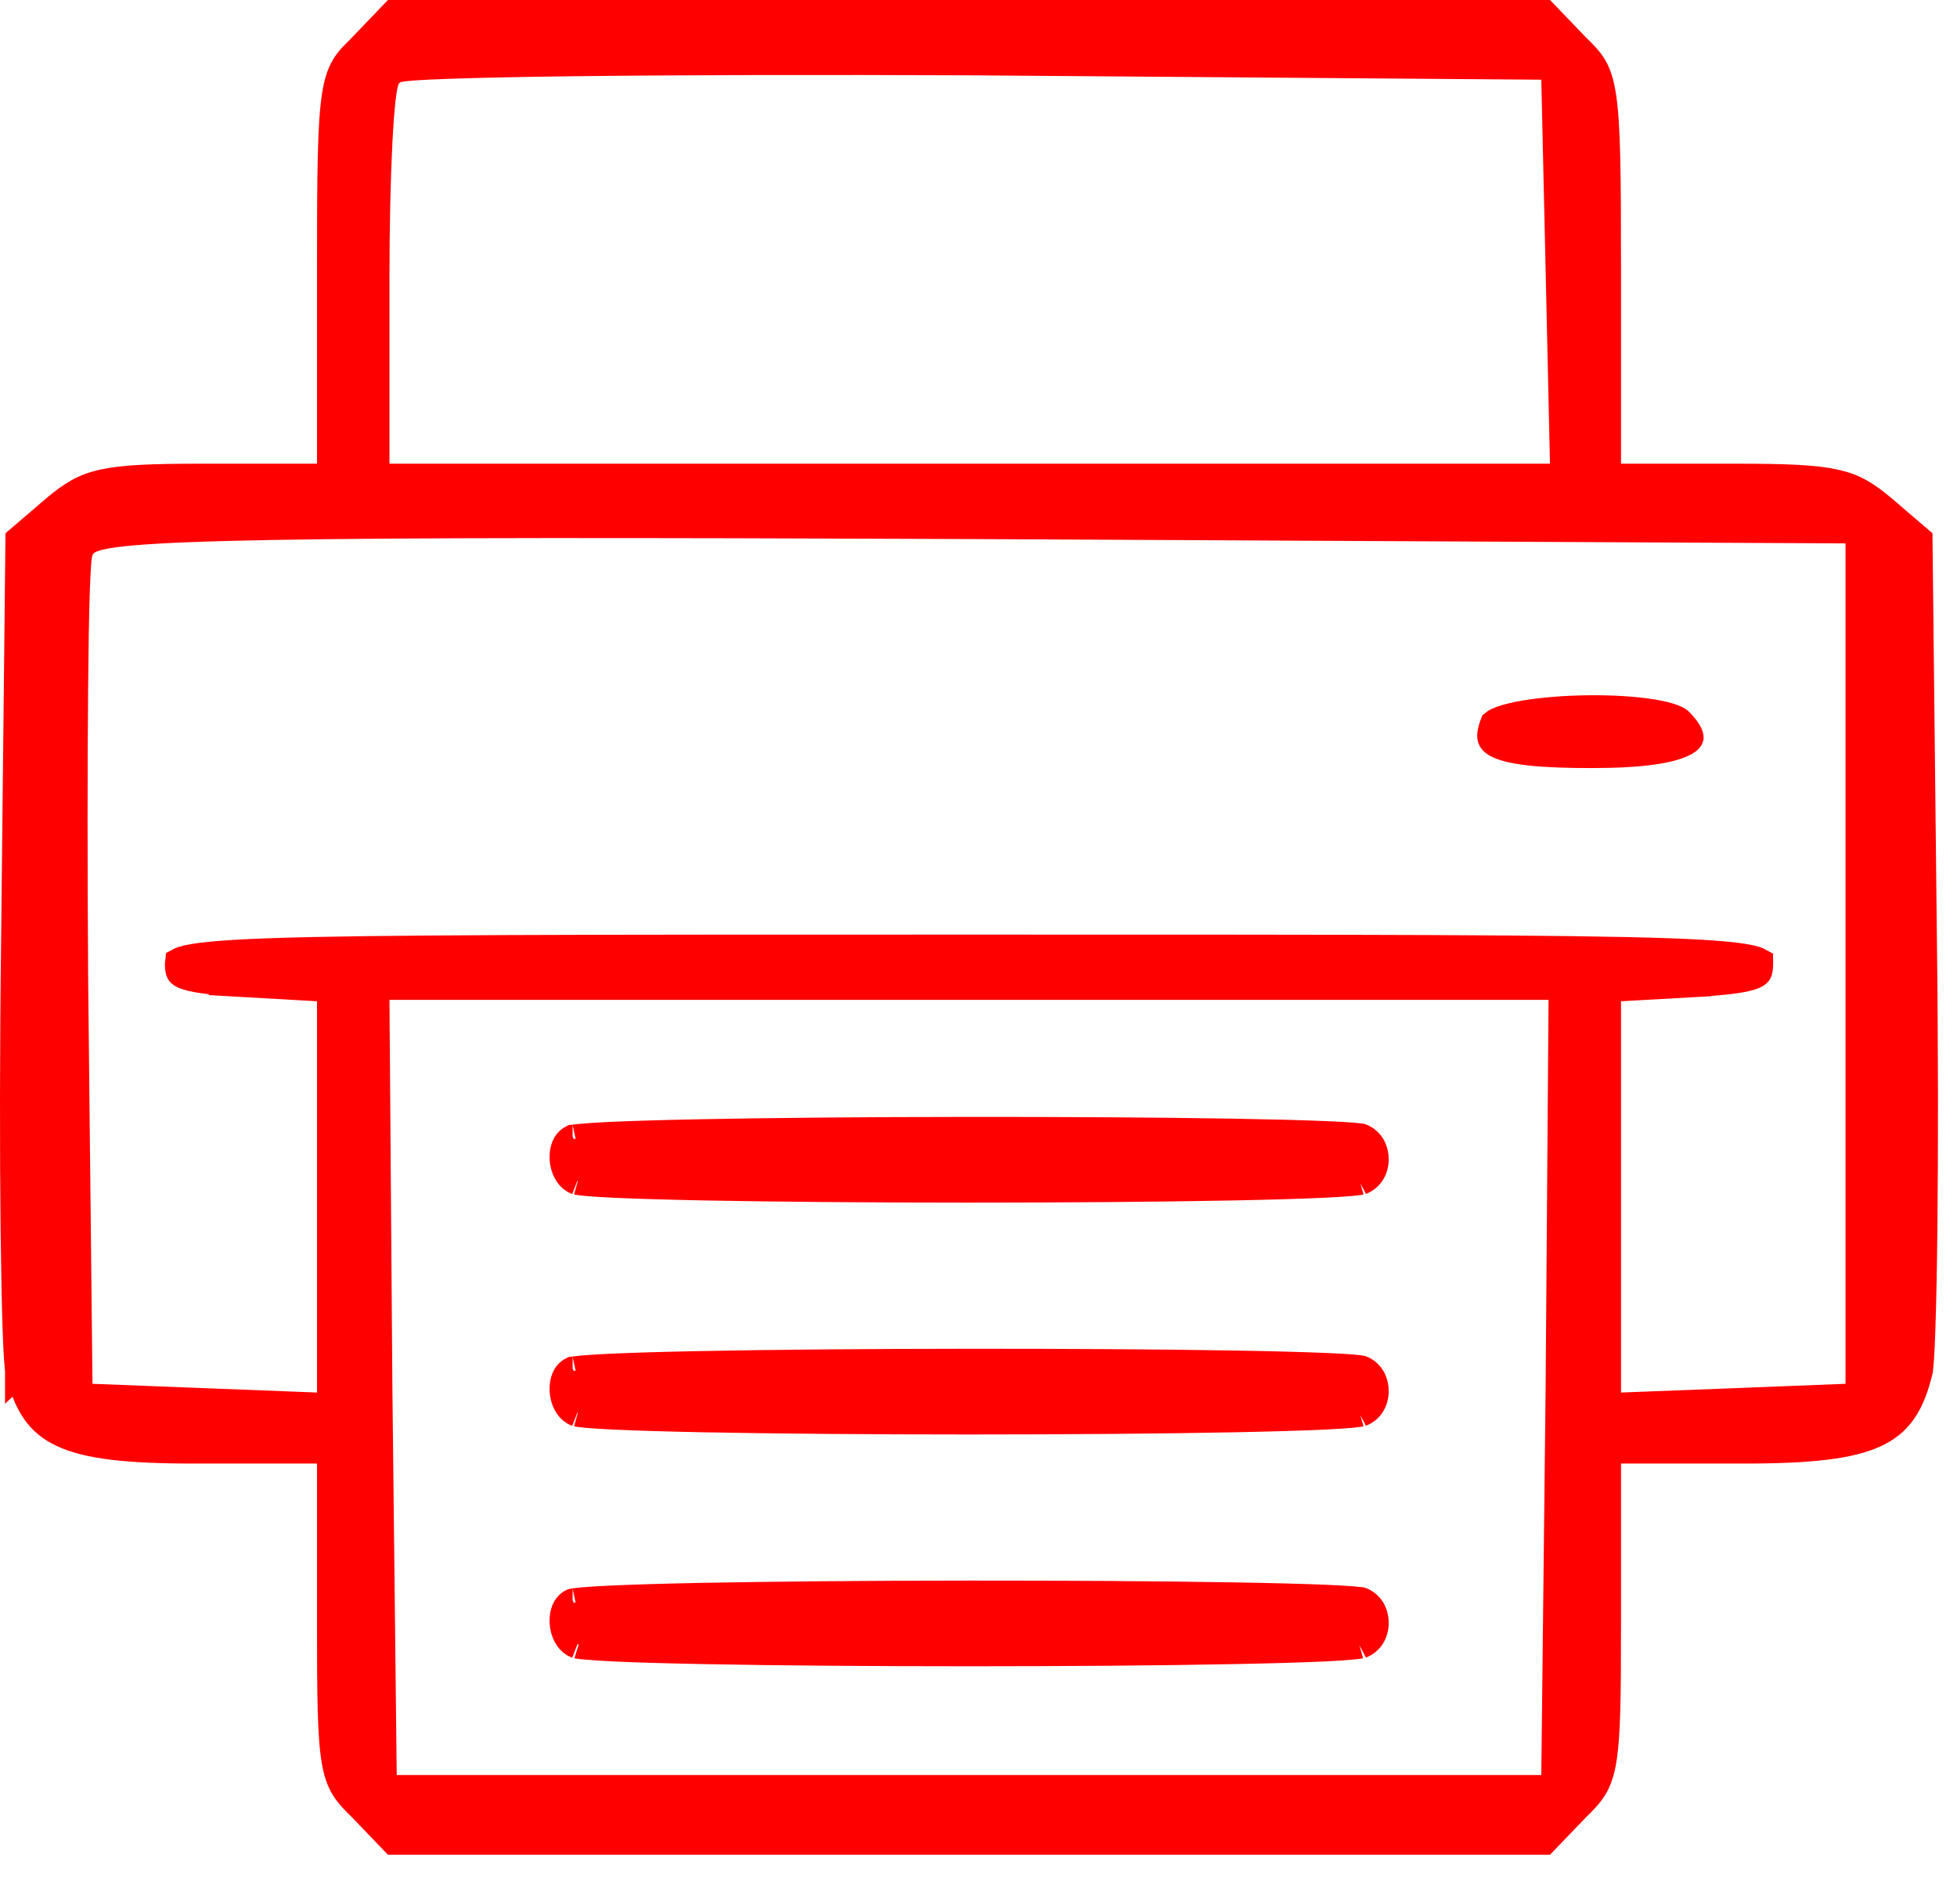 <?xml version="1.0" encoding="UTF-8"?> <svg xmlns="http://www.w3.org/2000/svg" width="37" height="36" viewBox="0 0 37 36" fill="none"><path d="M29.189 34.79L29.766 34.19L29.962 34.378L29.766 34.188L29.773 34.181C29.935 34.026 30.039 33.914 30.115 33.791C30.188 33.673 30.243 33.532 30.283 33.312C30.367 32.853 30.375 32.117 30.375 30.68V27.395H32.976C34.24 27.395 34.989 27.309 35.461 27.085C35.893 26.88 36.118 26.545 36.272 25.905C36.272 25.904 36.272 25.903 36.273 25.901C36.273 25.898 36.273 25.893 36.274 25.887C36.276 25.874 36.278 25.856 36.28 25.835C36.285 25.792 36.289 25.736 36.294 25.666C36.303 25.526 36.312 25.339 36.319 25.109C36.335 24.65 36.348 24.026 36.356 23.28C36.373 21.79 36.374 19.82 36.347 17.727V17.726L36.265 10.207L35.594 9.632C35.27 9.36 35.049 9.224 34.693 9.145C34.313 9.06 33.775 9.038 32.81 9.038H30.375V5.067C30.375 3.261 30.367 2.35 30.282 1.809C30.241 1.547 30.184 1.391 30.112 1.27C30.038 1.144 29.937 1.039 29.773 0.882L29.766 0.873L29.189 0.272H7.451L6.875 0.873L6.679 0.685L6.875 0.874L6.867 0.882L6.664 1.088C6.609 1.15 6.565 1.207 6.528 1.27C6.456 1.391 6.399 1.547 6.358 1.809C6.274 2.35 6.266 3.261 6.266 5.067V9.038H3.83C2.865 9.038 2.327 9.06 1.947 9.145C1.592 9.224 1.371 9.359 1.049 9.63L0.375 10.207L0.294 17.726V17.727C0.267 19.82 0.267 21.79 0.284 23.28C0.293 24.026 0.306 24.65 0.321 25.109C0.329 25.339 0.338 25.526 0.347 25.666C0.351 25.736 0.356 25.792 0.36 25.835C0.363 25.856 0.364 25.874 0.366 25.887C0.367 25.893 0.368 25.898 0.368 25.901C0.368 25.903 0.368 25.904 0.368 25.905L0.369 25.904C0.523 26.544 0.748 26.88 1.18 27.085C1.651 27.309 2.4 27.395 3.665 27.395H6.266V30.68C6.266 32.117 6.274 32.853 6.357 33.312C6.397 33.532 6.452 33.673 6.525 33.791C6.601 33.914 6.706 34.026 6.867 34.181L6.875 34.19L7.451 34.79H29.189ZM7.091 5.26C7.091 4.284 7.112 3.375 7.146 2.698C7.164 2.361 7.184 2.076 7.208 1.869C7.22 1.767 7.233 1.676 7.249 1.605C7.257 1.571 7.267 1.532 7.28 1.497C7.287 1.48 7.311 1.423 7.363 1.371L7.362 1.369C7.366 1.365 7.371 1.363 7.375 1.359C7.381 1.354 7.385 1.348 7.392 1.344L7.393 1.346C7.422 1.323 7.447 1.309 7.458 1.305C7.478 1.296 7.497 1.292 7.51 1.288C7.536 1.281 7.565 1.276 7.591 1.272C7.643 1.265 7.712 1.257 7.791 1.251C7.952 1.239 8.18 1.228 8.463 1.218C9.031 1.198 9.837 1.181 10.821 1.169C12.792 1.145 15.485 1.139 18.431 1.152H18.432L29.143 1.234L29.406 1.236L29.413 1.5L29.495 5.116L29.577 8.76L29.583 9.038H7.091V5.26ZM7.228 33.559L7.146 26.218V26.217L7.091 18.903L7.089 18.629H29.552L29.55 18.903L29.495 26.217V26.218L29.413 33.559L29.409 33.828H7.23L7.228 33.559ZM35.165 26.422L34.903 26.432L32.794 26.515L30.657 26.597L30.375 26.607V18.671L30.632 18.656L32.08 18.575V18.574C32.38 18.554 32.612 18.534 32.792 18.509C32.974 18.483 33.086 18.454 33.154 18.425C33.215 18.398 33.226 18.379 33.23 18.372C33.238 18.356 33.251 18.316 33.251 18.216C33.251 18.205 33.249 18.196 33.249 18.189C33.236 18.182 33.214 18.171 33.179 18.16C32.967 18.096 32.511 18.043 31.541 18.009C29.623 17.941 25.829 17.94 18.32 17.94C10.811 17.94 7.018 17.941 5.1 18.009C4.129 18.043 3.673 18.095 3.461 18.16C3.426 18.171 3.404 18.182 3.391 18.189C3.39 18.196 3.39 18.205 3.39 18.216C3.39 18.317 3.403 18.356 3.411 18.371C3.414 18.377 3.425 18.398 3.488 18.425C3.559 18.455 3.673 18.483 3.859 18.509C4.043 18.534 4.28 18.554 4.587 18.574L4.586 18.575L6.01 18.656L6.266 18.671V26.607L5.983 26.597L3.874 26.515L1.737 26.432L1.479 26.422L1.476 26.163L1.394 18.493V18.492C1.38 16.382 1.38 14.429 1.394 12.979C1.4 12.254 1.41 11.652 1.424 11.22C1.431 11.004 1.439 10.828 1.448 10.698C1.453 10.634 1.457 10.578 1.463 10.533C1.466 10.509 1.473 10.465 1.486 10.421L1.485 10.42C1.486 10.418 1.488 10.415 1.488 10.413C1.491 10.403 1.493 10.393 1.497 10.384L1.5 10.386C1.543 10.277 1.632 10.22 1.678 10.196C1.739 10.165 1.811 10.142 1.883 10.125C2.029 10.09 2.237 10.062 2.508 10.038C3.053 9.991 3.905 9.957 5.157 9.935C7.664 9.89 11.803 9.891 18.376 9.918L34.895 10L35.165 10.001V26.422Z" fill="#FF0000" stroke="#FF0000" stroke-width="0.545"></path><path d="M30.094 14.247C30.559 14.247 30.941 14.226 31.24 14.184C31.545 14.141 31.741 14.079 31.852 14.016C31.905 13.985 31.926 13.961 31.933 13.951C31.936 13.945 31.937 13.943 31.936 13.937C31.934 13.905 31.902 13.809 31.736 13.644C31.727 13.634 31.677 13.6 31.555 13.562C31.44 13.527 31.29 13.496 31.111 13.473C30.755 13.425 30.313 13.407 29.875 13.419C29.436 13.431 29.013 13.472 28.694 13.537C28.534 13.57 28.41 13.607 28.327 13.644C28.285 13.662 28.264 13.677 28.256 13.684C28.197 13.836 28.197 13.915 28.207 13.952C28.213 13.974 28.23 14.018 28.344 14.07C28.464 14.126 28.659 14.172 28.957 14.203C29.251 14.234 29.625 14.247 30.094 14.247Z" fill="#FF0000" stroke="#FF0000" stroke-width="0.545"></path><path d="M10.826 21.538C10.828 21.538 10.837 21.535 10.858 21.531C10.891 21.526 10.939 21.521 11.001 21.516C11.125 21.504 11.298 21.493 11.513 21.482C11.942 21.462 12.532 21.445 13.229 21.431C14.624 21.403 16.445 21.388 18.268 21.387C20.09 21.385 21.913 21.396 23.311 21.42C24.011 21.432 24.604 21.447 25.036 21.465C25.252 21.474 25.426 21.483 25.553 21.493C25.616 21.498 25.666 21.503 25.701 21.508C25.713 21.509 25.722 21.51 25.729 21.511C25.89 21.573 25.983 21.73 25.983 21.913C25.983 22.097 25.89 22.254 25.727 22.315L25.724 22.317C25.739 22.311 25.736 22.314 25.694 22.32C25.66 22.326 25.61 22.331 25.547 22.337C25.421 22.348 25.247 22.36 25.032 22.37C24.602 22.39 24.014 22.407 23.319 22.421C21.932 22.448 20.126 22.462 18.319 22.462C16.512 22.462 14.706 22.448 13.318 22.421C12.624 22.407 12.037 22.39 11.606 22.37C11.391 22.36 11.217 22.348 11.091 22.337C11.028 22.331 10.979 22.326 10.944 22.32C10.902 22.314 10.9 22.311 10.915 22.317L10.907 22.314L10.861 22.292C10.757 22.229 10.675 22.09 10.664 21.909C10.653 21.725 10.718 21.605 10.796 21.554L10.826 21.538ZM10.826 21.538L10.83 21.536L10.842 21.531C10.831 21.536 10.825 21.538 10.826 21.538Z" fill="#FF0000" stroke="#FF0000" stroke-width="0.545"></path><path d="M10.826 25.921C10.828 25.921 10.837 25.917 10.858 25.914C10.891 25.909 10.939 25.904 11.001 25.898C11.125 25.887 11.298 25.875 11.513 25.865C11.942 25.845 12.532 25.827 13.229 25.814C14.624 25.786 16.445 25.771 18.268 25.77C20.09 25.768 21.913 25.779 23.311 25.803C24.011 25.814 24.604 25.83 25.036 25.848C25.252 25.857 25.426 25.866 25.553 25.876C25.616 25.881 25.666 25.886 25.701 25.891C25.713 25.892 25.722 25.892 25.729 25.894C25.89 25.956 25.983 26.113 25.983 26.296C25.983 26.48 25.89 26.637 25.727 26.698L25.724 26.7C25.739 26.694 25.736 26.697 25.694 26.703C25.66 26.708 25.61 26.714 25.547 26.72C25.421 26.731 25.247 26.743 25.032 26.753C24.602 26.773 24.014 26.79 23.319 26.804C21.932 26.831 20.126 26.845 18.319 26.845C16.512 26.845 14.706 26.831 13.318 26.804C12.624 26.79 12.037 26.773 11.606 26.753C11.391 26.743 11.217 26.731 11.091 26.72C11.028 26.714 10.979 26.708 10.944 26.703C10.902 26.697 10.9 26.694 10.915 26.7L10.907 26.697L10.861 26.675C10.757 26.612 10.675 26.473 10.664 26.292C10.653 26.108 10.718 25.988 10.796 25.936L10.826 25.921ZM10.826 25.921L10.83 25.919L10.842 25.914C10.831 25.919 10.825 25.921 10.826 25.921Z" fill="#FF0000" stroke="#FF0000" stroke-width="0.545"></path><path d="M10.826 30.304C10.828 30.303 10.837 30.3 10.858 30.297C10.891 30.292 10.939 30.287 11.001 30.281C11.125 30.27 11.298 30.258 11.513 30.248C11.942 30.228 12.532 30.21 13.229 30.196C14.624 30.169 16.445 30.154 18.268 30.152C20.09 30.151 21.913 30.162 23.311 30.186C24.011 30.197 24.604 30.213 25.036 30.23C25.252 30.239 25.426 30.249 25.553 30.259C25.616 30.264 25.666 30.269 25.701 30.273C25.713 30.275 25.722 30.275 25.729 30.276C25.89 30.338 25.983 30.495 25.983 30.679C25.983 30.862 25.89 31.019 25.727 31.081L25.724 31.083C25.739 31.077 25.736 31.079 25.694 31.086C25.66 31.091 25.61 31.097 25.547 31.102C25.421 31.114 25.247 31.126 25.032 31.136C24.602 31.156 24.014 31.173 23.319 31.186C21.932 31.214 20.126 31.227 18.319 31.227C16.512 31.227 14.706 31.214 13.318 31.186C12.624 31.173 12.037 31.156 11.606 31.136C11.391 31.125 11.217 31.114 11.091 31.102C11.028 31.097 10.979 31.091 10.944 31.086C10.902 31.079 10.9 31.077 10.915 31.083L10.907 31.08L10.861 31.058C10.757 30.995 10.675 30.856 10.664 30.675C10.653 30.49 10.718 30.37 10.796 30.319L10.826 30.304ZM10.826 30.304L10.83 30.302L10.842 30.297C10.831 30.302 10.825 30.304 10.826 30.304Z" fill="#FF0000" stroke="#FF0000" stroke-width="0.545"></path></svg> 